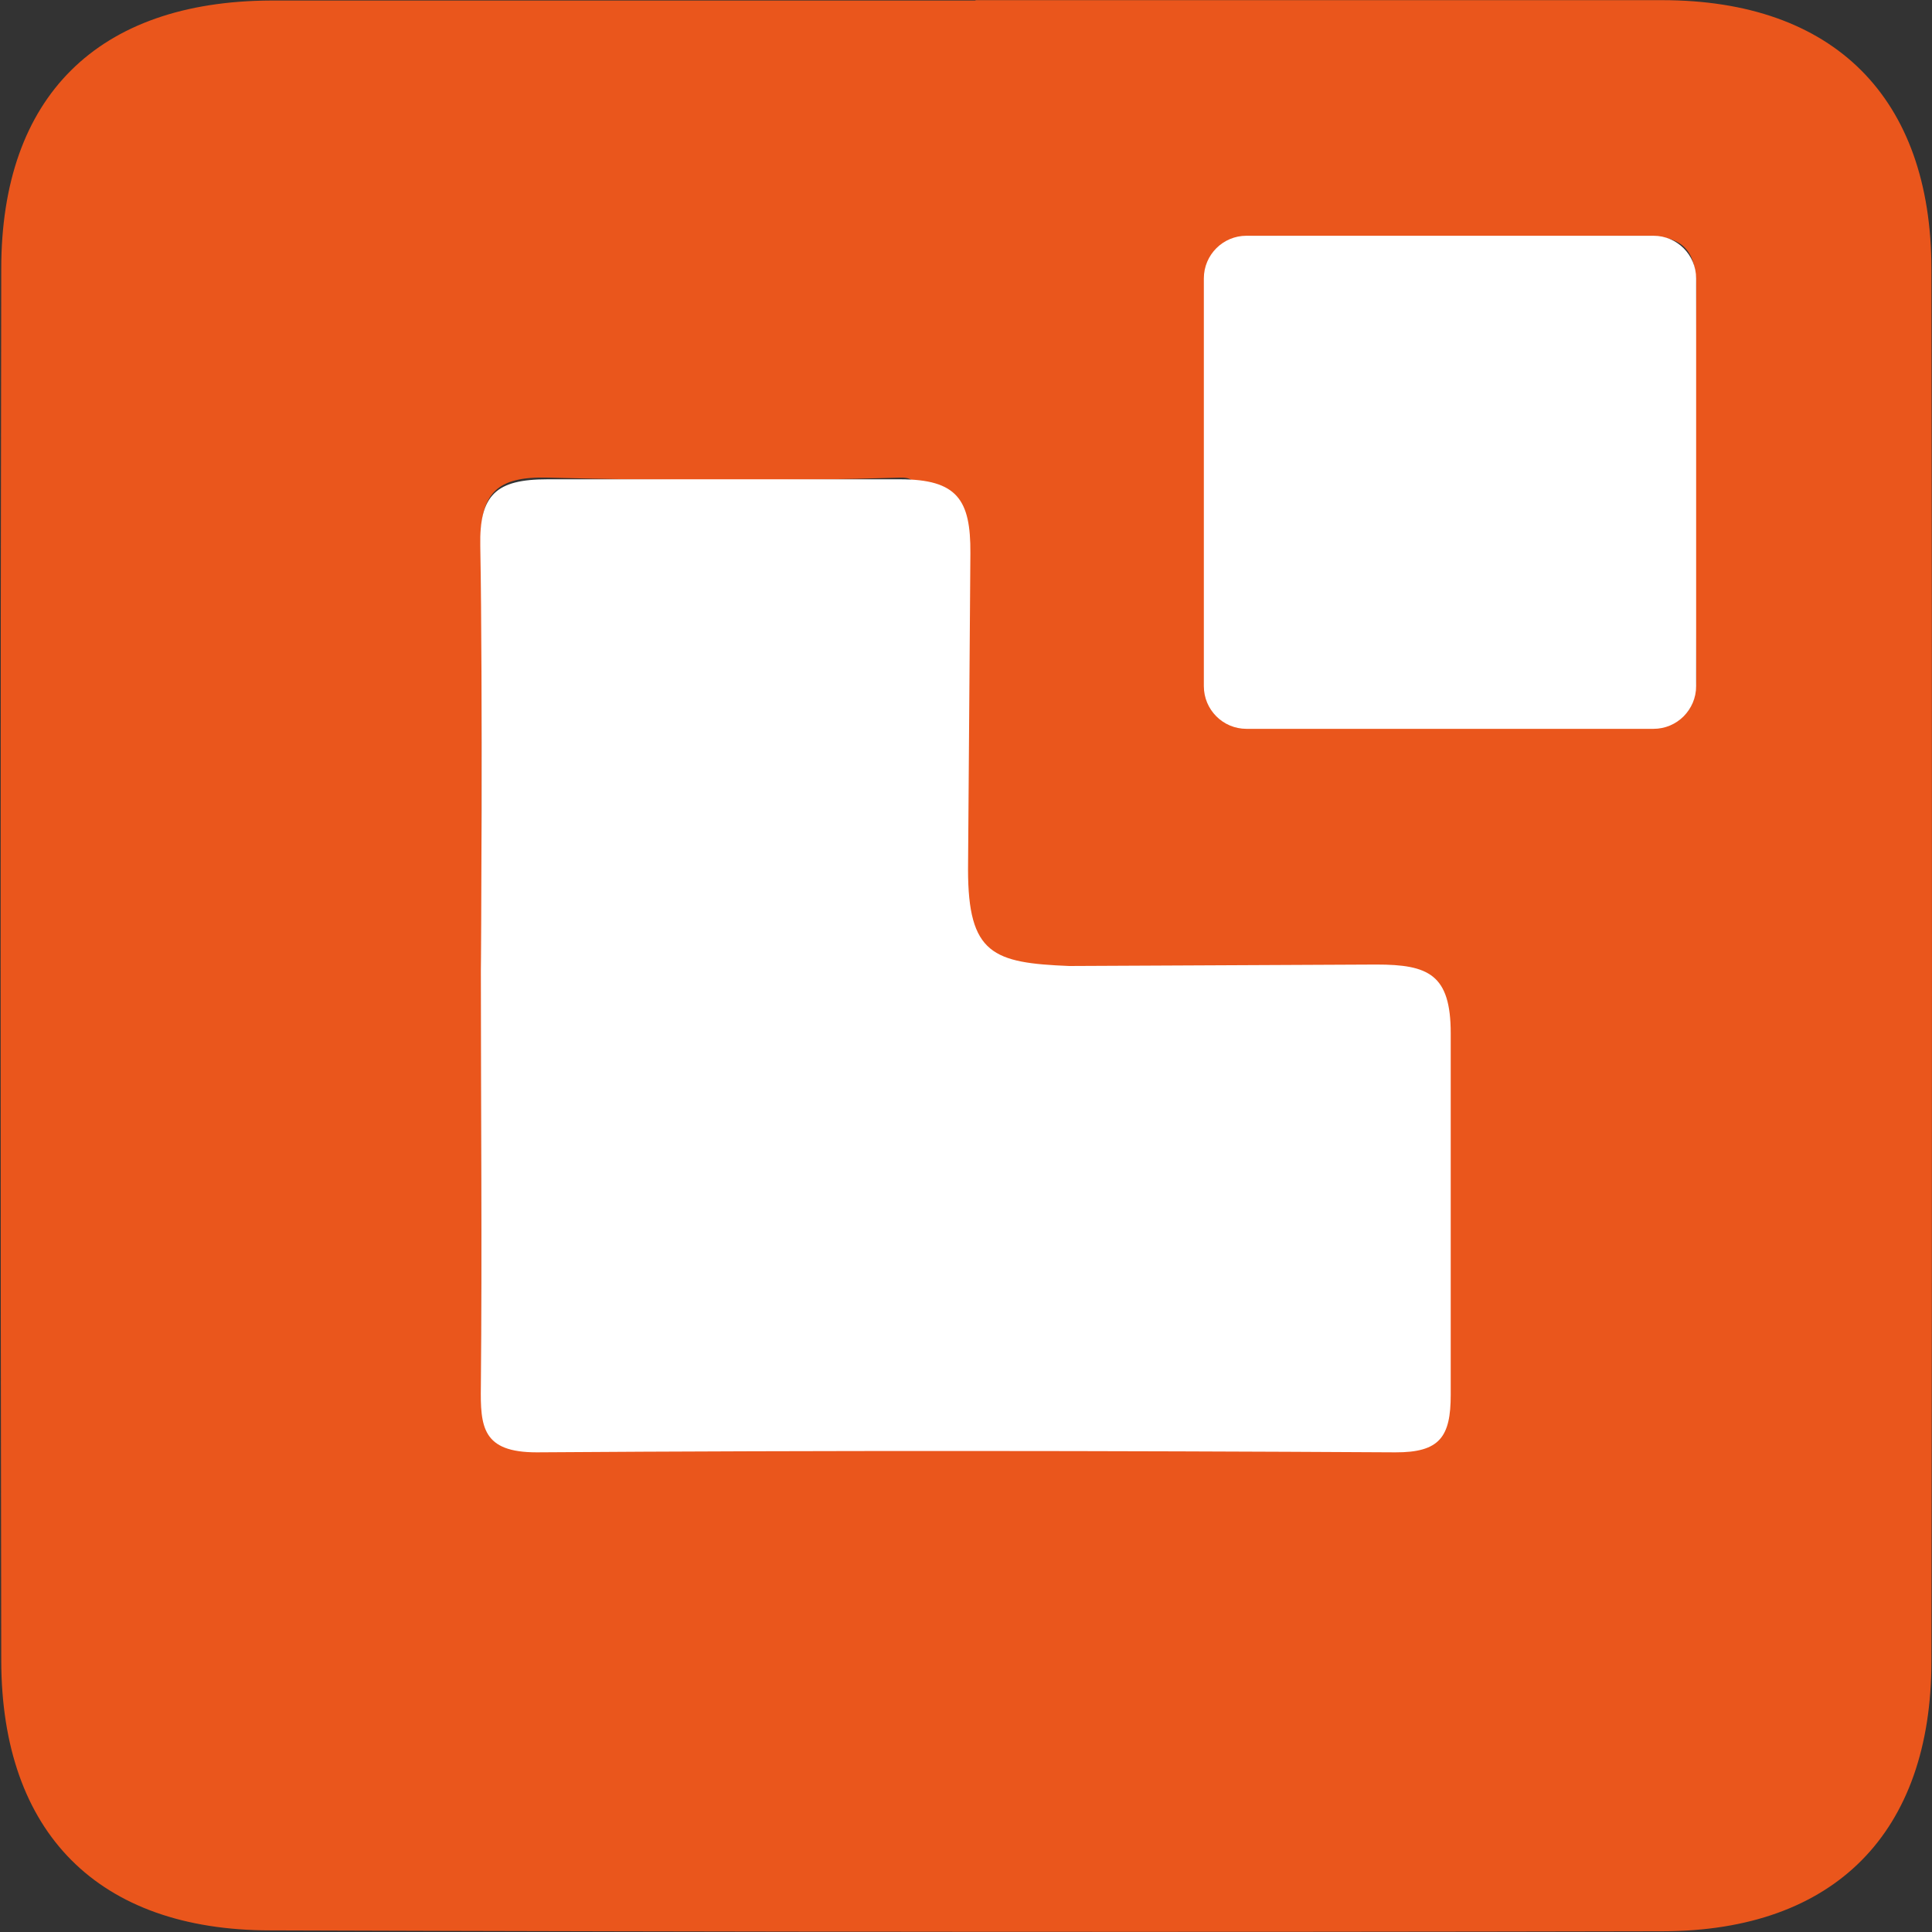 <svg xmlns="http://www.w3.org/2000/svg" width="37" height="37" viewBox="0 0 37 37" fill="none"><rect x="0" y="0" width="37" height="37" fill="#333333" stroke="none"/><g clip-path="url(#clip0_1_4174)"><path d="M18.672 0.003C23.057 0.003 27.443 0.003 31.829 0.003C35.121 0.003 36.986 1.868 36.989 5.151C37.003 14.036 37.003 22.923 36.989 31.811C36.989 35.097 35.138 36.979 31.843 36.986C22.955 37.005 14.068 36.999 5.181 36.969C1.875 36.969 0.031 35.097 0.024 31.807C0.008 22.919 0.008 14.033 0.024 5.148C0.024 1.847 1.871 0.024 5.188 0.01C9.702 0.01 14.192 0.01 18.692 0.01L18.672 0.003ZM9.219 18.549C9.219 21.202 9.219 23.856 9.219 26.51C9.219 27.289 9.257 27.79 10.289 27.779C15.768 27.731 19.52 25.958 25 26C25.854 26 26.745 27.313 26.731 26.51C26.69 24.204 24.93 22.805 25 20.5C25.035 19.376 23.706 20.212 22.706 20.244C20.744 20.303 20.955 19.644 19 19.756C17.549 19.843 10.871 13.124 11 11.499C11.163 9.496 15.955 14.517 16 12.499C16.031 11.473 18.342 9.113 17.244 9.147C14.998 9.217 12.73 9.206 10.497 9.147C9.514 9.12 9.188 9.44 9.209 10.427C9.247 13.126 9.219 15.836 9.219 18.549ZM27.832 13.884C29.041 13.884 30.263 13.857 31.461 13.884C32.18 13.909 32.503 13.69 32.482 12.914C32.447 10.434 32.45 7.958 32.482 5.478C32.482 4.695 32.135 4.511 31.44 4.518C29.009 4.539 26.599 4.553 24.179 4.518C23.339 4.501 23.082 4.803 23.096 5.614C23.134 7.92 23.179 10.226 23.078 12.528C23.026 13.745 23.516 13.978 24.568 13.919C25.62 13.86 26.738 13.888 27.832 13.884Z" fill="#EA561C"></path><path d="M9.198 10.459C9.177 9.471 9.504 9.179 10.486 9.179H17.234C18.331 9.179 18.591 9.568 18.584 10.594L18.539 16.65C18.539 18.277 19.022 18.441 20.477 18.5L26.36 18.472C27.36 18.472 27.783 18.663 27.783 19.79V26.712C27.783 27.515 27.575 27.818 26.721 27.814C21.241 27.783 15.758 27.776 10.278 27.814C9.236 27.814 9.198 27.327 9.209 26.545C9.233 23.891 9.209 21.237 9.209 18.584C9.212 18.59 9.247 13.168 9.198 10.459Z" fill="white"></path><path d="M31.667 4.515H23.871C23.42 4.515 23.055 4.881 23.055 5.332V13.14C23.055 13.592 23.42 13.958 23.871 13.958H31.667C32.117 13.958 32.483 13.592 32.483 13.14V5.332C32.483 4.881 32.117 4.515 31.667 4.515Z" fill="white"></path></g><defs><clipPath id="clip0_1_4174"><rect width="37" height="37" fill="white"></rect></clipPath></defs></svg>